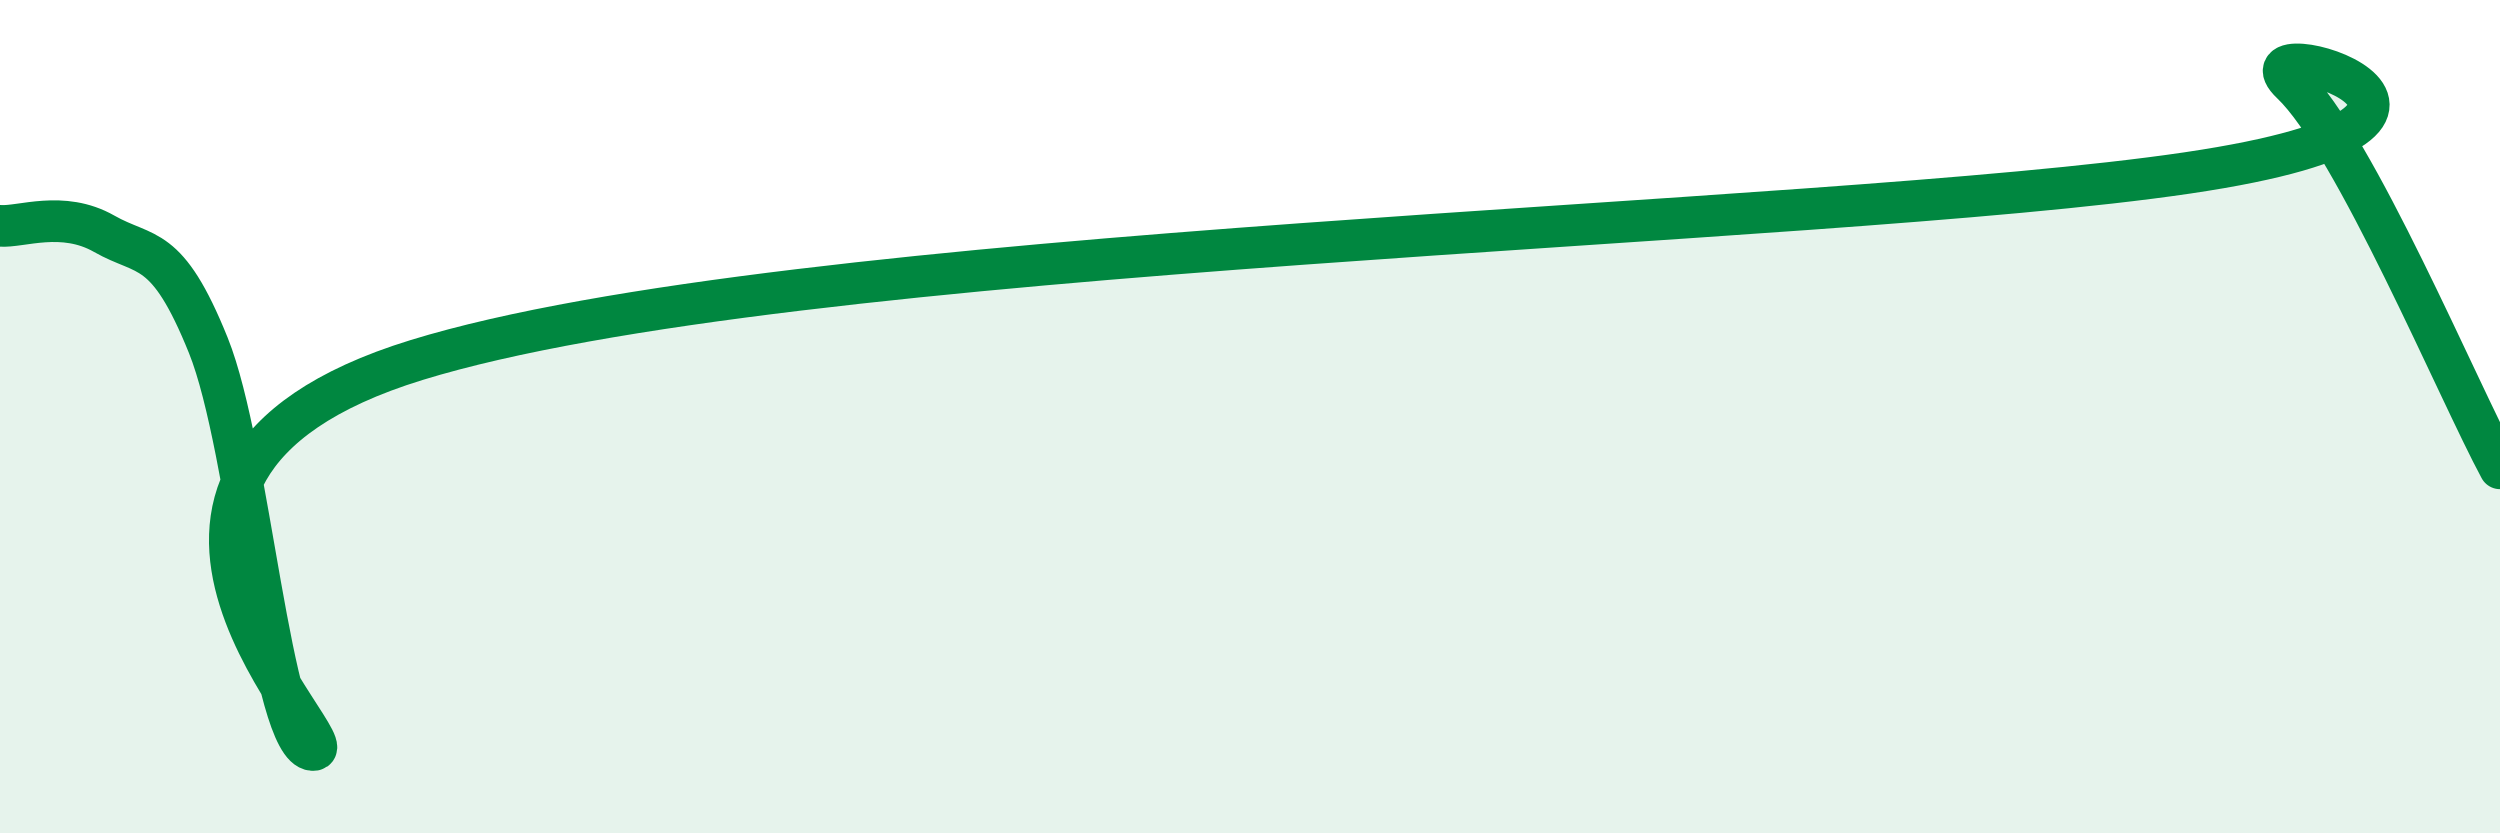 
    <svg width="60" height="20" viewBox="0 0 60 20" xmlns="http://www.w3.org/2000/svg">
      <path
        d="M 0,5.42 C 0.5,5.46 1.5,5.04 2.5,5.61 C 3.5,6.18 4,5.81 5,8.29 C 6,10.77 6.5,17.93 7.5,18 C 8.5,18.07 1,11.41 10,8.64 C 19,5.87 43.5,5.48 52.5,4.15 C 61.5,2.82 53.5,0.58 55,2 C 56.5,3.42 59,9.39 60,11.24L60 20L0 20Z"
        fill="#008740"
        opacity="0.1"
        stroke-linecap="round"
        stroke-linejoin="round"
      />
      <path
        d="M 0,5.42 C 0.5,5.46 1.5,5.04 2.5,5.61 C 3.5,6.18 4,5.81 5,8.29 C 6,10.77 6.5,17.93 7.5,18 C 8.5,18.07 1,11.41 10,8.64 C 19,5.87 43.5,5.48 52.5,4.15 C 61.5,2.82 53.5,0.58 55,2 C 56.5,3.42 59,9.39 60,11.24"
        stroke="#008740"
        stroke-width="1"
        fill="none"
        stroke-linecap="round"
        stroke-linejoin="round"
      />
    </svg>
  